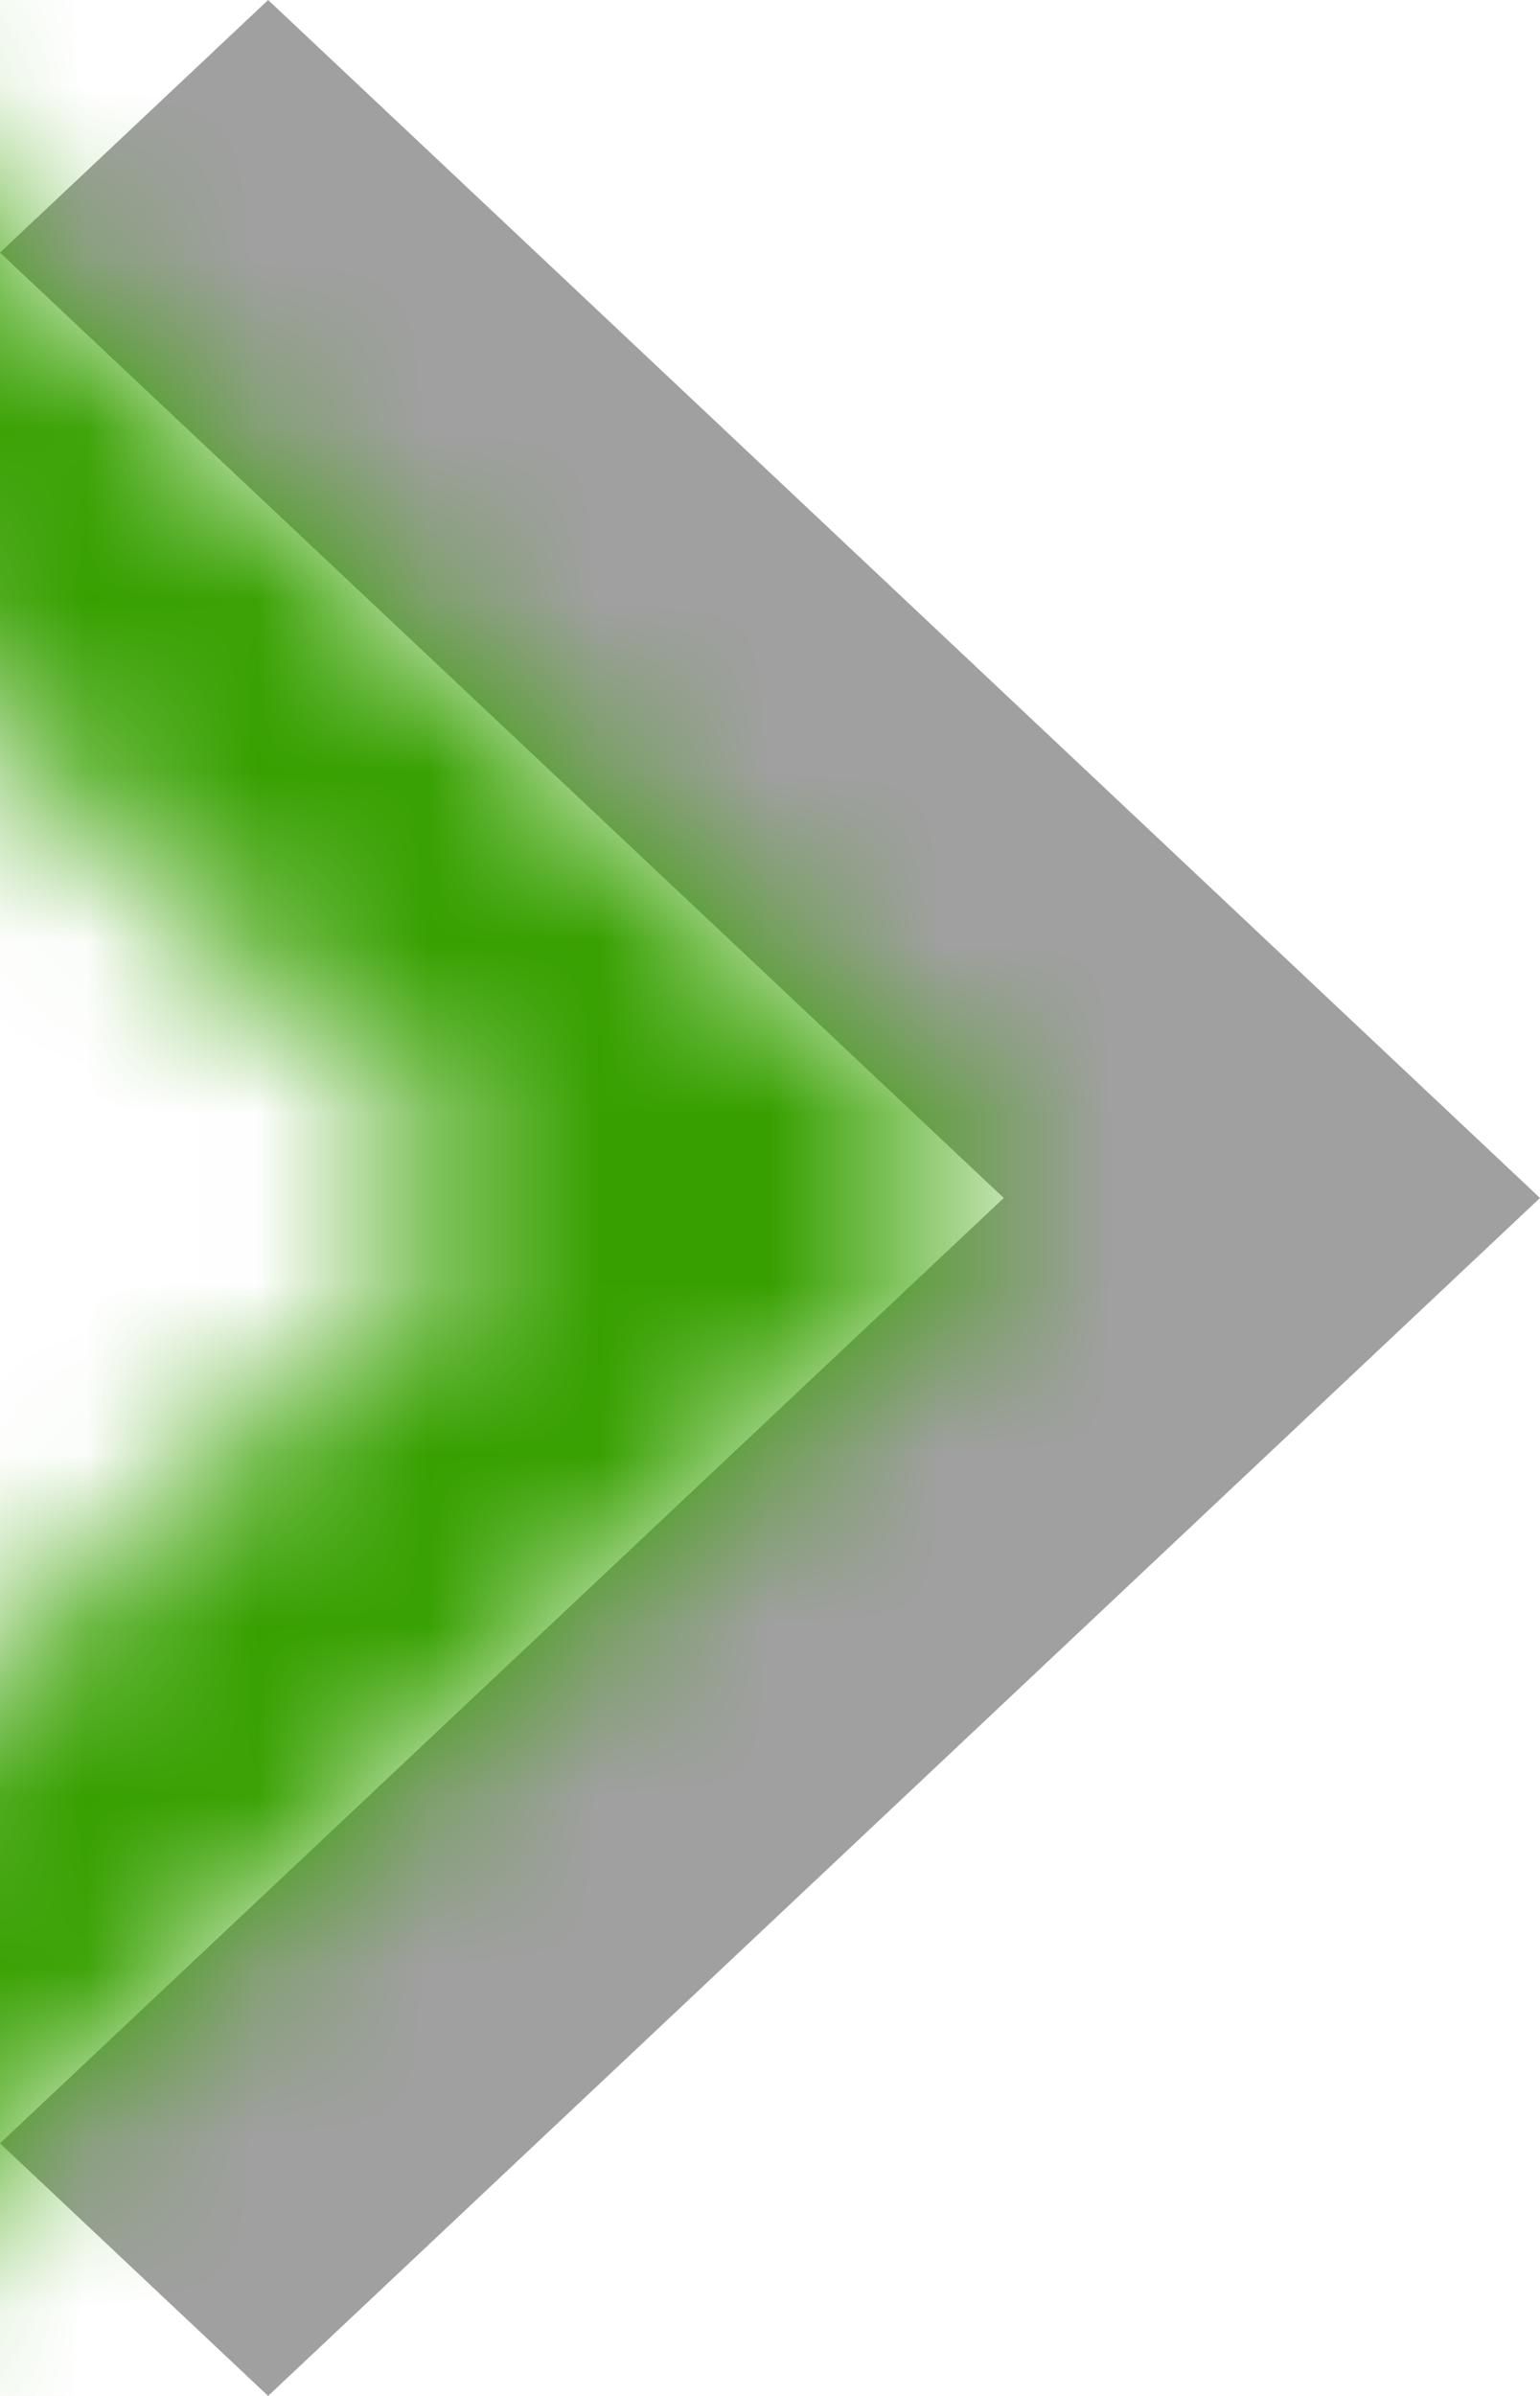 <svg xmlns="http://www.w3.org/2000/svg" xmlns:xlink="http://www.w3.org/1999/xlink" width="9px" height="14px" viewBox="0 0 9 14"><title>1BF56065-0BF3-45AF-9119-E7D8C2124BD7</title><defs><polygon id="path-1" points="9 7 1.567 4.4408921e-15 3.55271368e-15 1.476 5.866 7 1.77635684e-15 12.524 1.567 14"></polygon></defs><g id="Page-1" stroke="none" stroke-width="1" fill="none" fill-rule="evenodd"><g id="LG-FL-Carousel" transform="translate(-1045, -525)"><g id="FL-Carousel" transform="translate(129, 80)"><g id="Carousel-Buttons" transform="translate(678, 432)"><g id="Padding-Group-15" transform="translate(222, 0)"><g id="Icon/General/arrow-next-Copy" transform="translate(16, 13)"><mask id="mask-2" fill="white"><use xlink:href="#path-1"></use></mask><use id="Mask" fill="#A0A0A0" xlink:href="#path-1"></use><rect id="color" fill="#37A000" mask="url(#mask-2)" x="-3" y="0" width="14" height="14"></rect></g></g></g></g></g></g></svg>